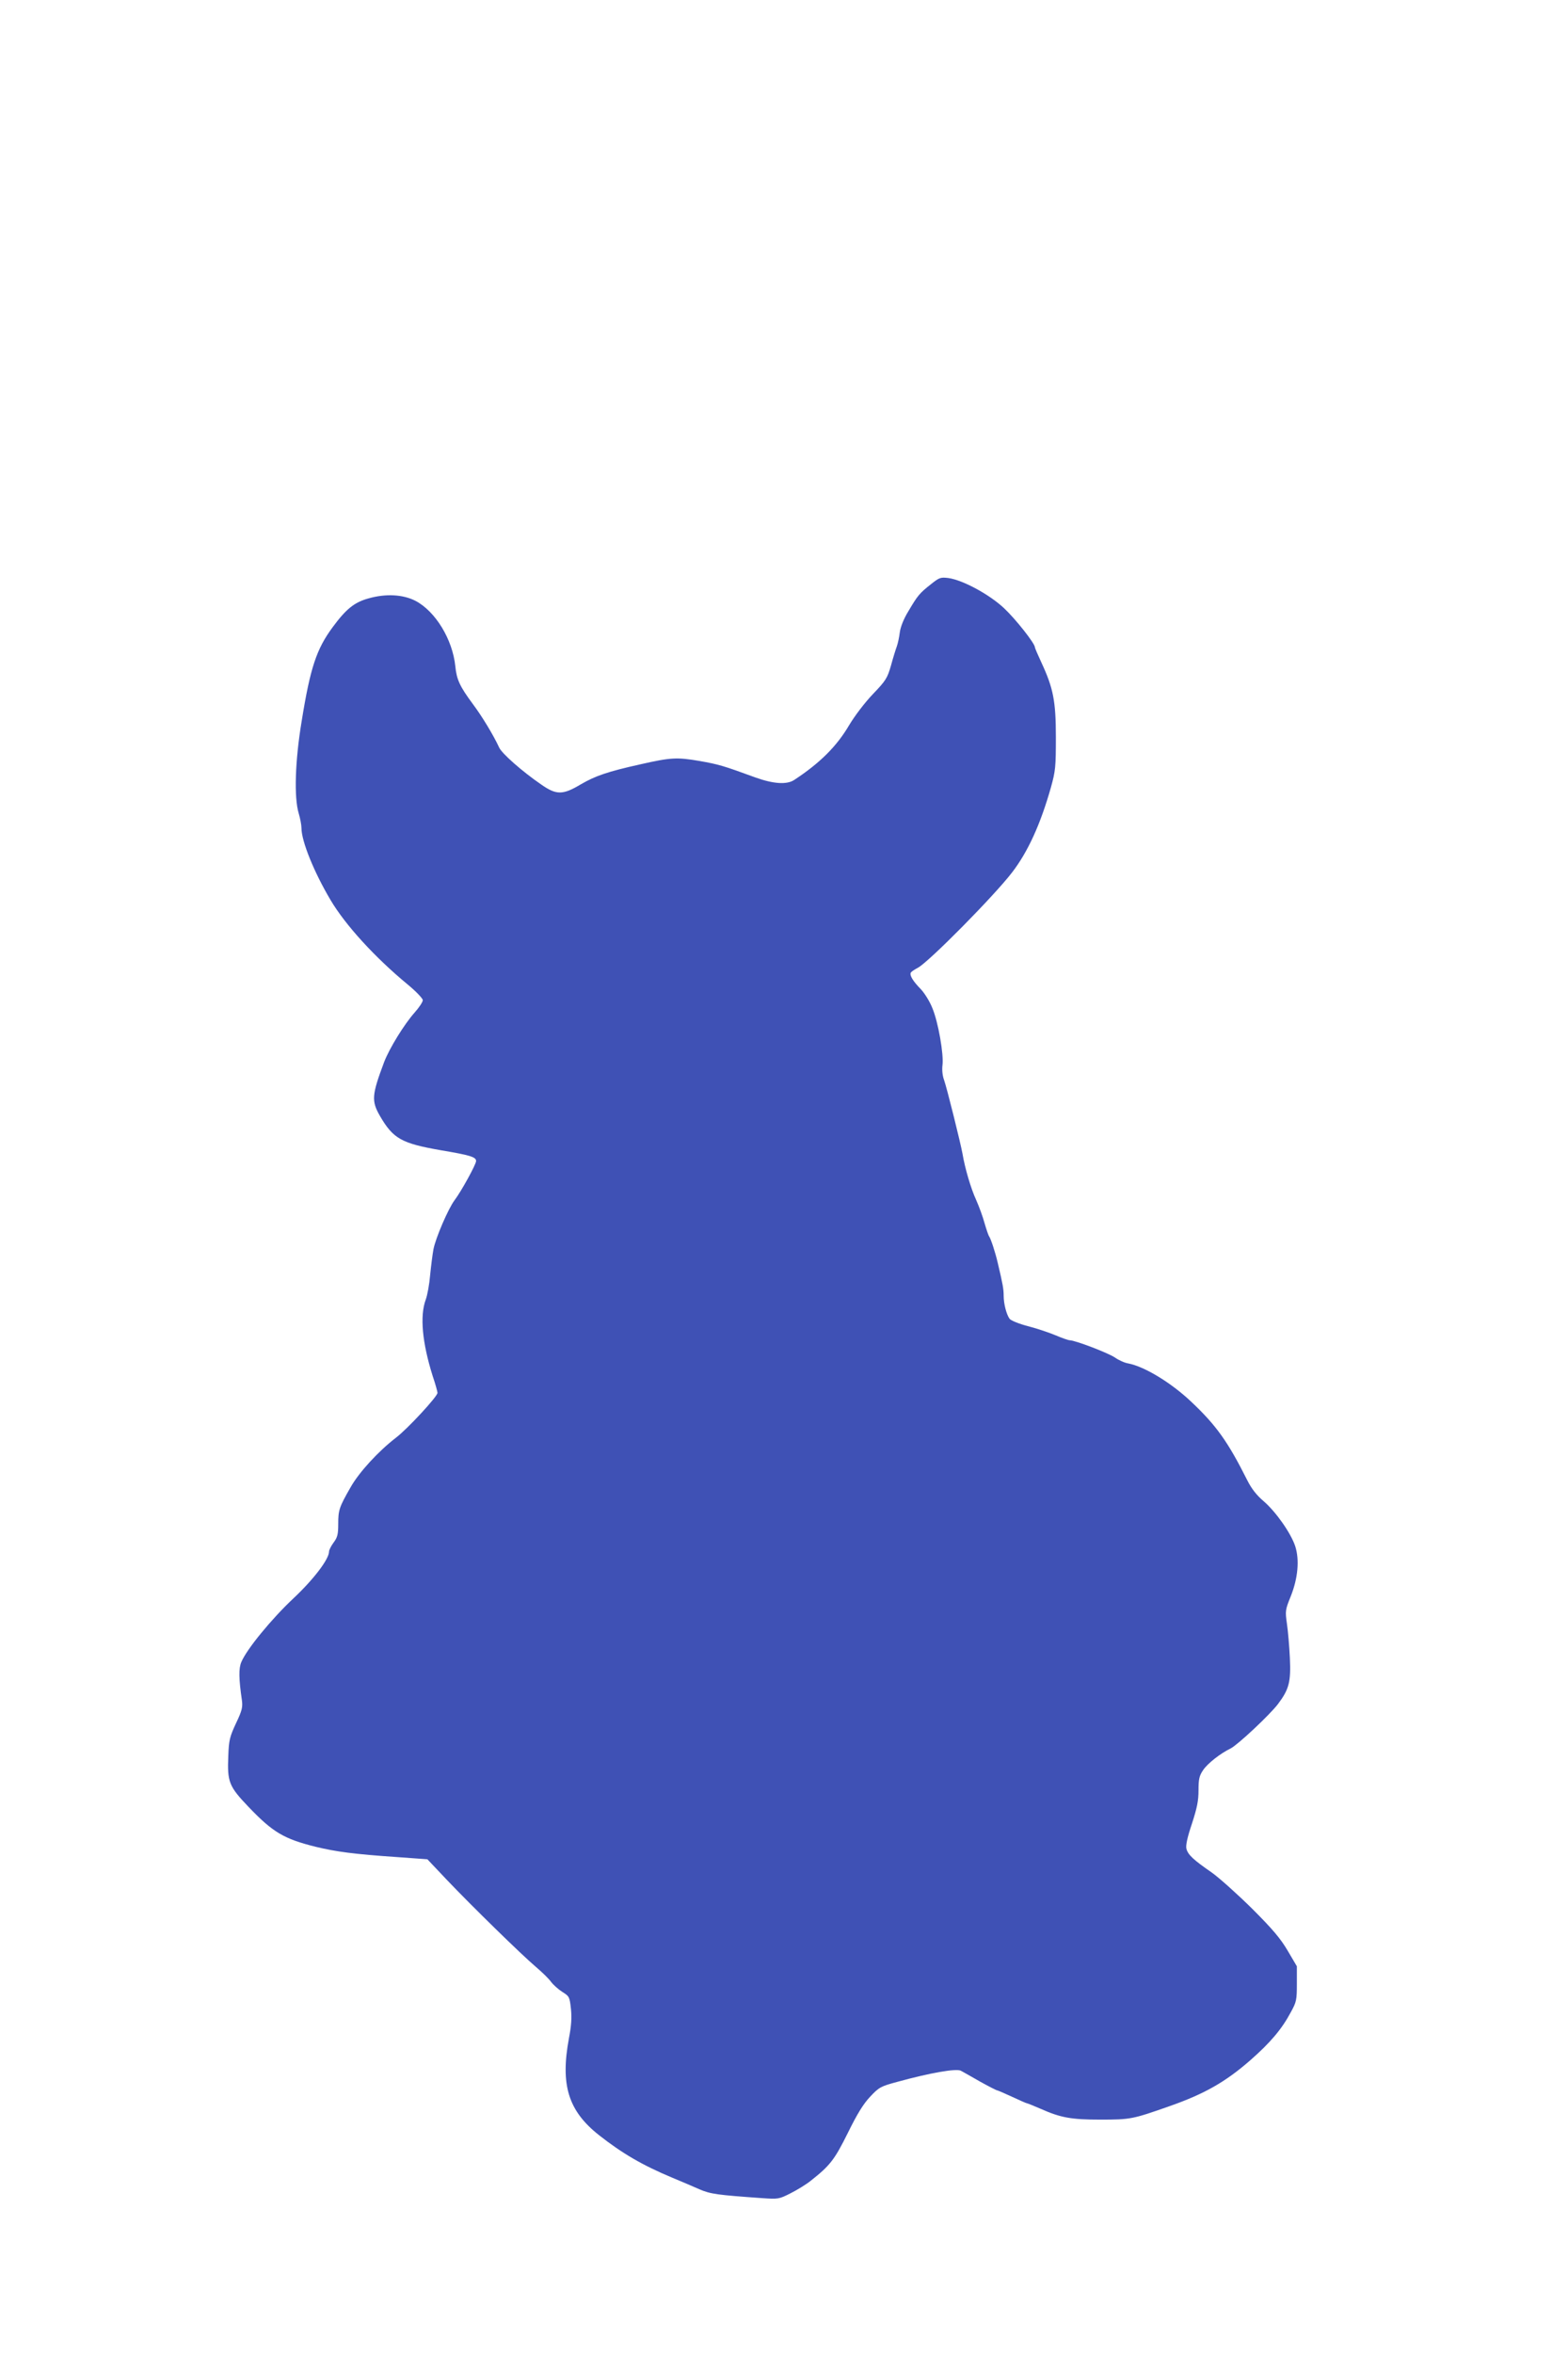 <?xml version="1.0" standalone="no"?>
<!DOCTYPE svg PUBLIC "-//W3C//DTD SVG 20010904//EN"
 "http://www.w3.org/TR/2001/REC-SVG-20010904/DTD/svg10.dtd">
<svg version="1.0" xmlns="http://www.w3.org/2000/svg"
 width="853pt" height="1280pt" viewBox="0 0 853 1280"
 preserveAspectRatio="xMidYMid meet">
<g transform="translate(0,1280) scale(0.1,-0.1)"
fill="#3f51b5" stroke="none">
<path d="M5064 9622 c-62 -49 -72 -61 -122 -146 -26 -42 -43 -86 -47 -115 -3
-25 -10 -59 -16 -76 -6 -16 -21 -64 -32 -105 -20 -69 -28 -82 -98 -155 -44
-46 -99 -118 -130 -170 -67 -114 -158 -205 -298 -297 -40 -27 -113 -22 -211
13 -175 64 -198 71 -305 90 -123 21 -157 19 -320 -18 -180 -40 -246 -63 -325
-109 -99 -59 -133 -59 -216 -1 -102 70 -215 169 -229 202 -30 65 -92 168 -143
236 -71 96 -88 133 -95 205 -15 146 -108 299 -217 356 -68 35 -162 40 -256 13
-76 -21 -121 -57 -194 -156 -88 -119 -122 -220 -169 -512 -36 -217 -42 -415
-16 -501 8 -27 15 -63 15 -80 0 -72 69 -241 158 -391 81 -137 242 -313 420
-460 45 -37 82 -76 82 -85 0 -10 -20 -40 -44 -67 -57 -64 -137 -194 -166 -269
-68 -181 -70 -212 -23 -294 72 -124 118 -149 329 -186 161 -27 194 -37 194
-59 0 -18 -80 -164 -117 -213 -34 -45 -103 -205 -115 -267 -5 -27 -13 -90 -18
-140 -4 -49 -15 -110 -24 -134 -33 -89 -19 -235 38 -416 15 -44 26 -85 26 -91
0 -20 -164 -197 -226 -244 -95 -73 -201 -188 -247 -270 -62 -108 -67 -124 -67
-199 0 -56 -4 -73 -25 -101 -14 -19 -25 -41 -25 -49 0 -42 -85 -153 -196 -257
-115 -108 -252 -274 -281 -344 -15 -34 -14 -92 3 -208 5 -37 1 -56 -32 -125
-34 -73 -39 -92 -42 -177 -6 -143 3 -166 111 -279 132 -138 192 -173 364 -216
112 -27 208 -40 443 -56 l165 -12 105 -111 c136 -143 408 -409 486 -475 33
-28 70 -64 82 -81 13 -17 40 -41 62 -55 37 -23 39 -27 46 -92 5 -48 2 -93 -11
-160 -47 -253 -4 -394 163 -526 127 -100 237 -164 397 -231 50 -21 117 -49
150 -64 60 -26 99 -31 340 -48 88 -6 92 -6 155 26 36 18 85 48 110 68 105 83
129 113 202 260 51 104 85 159 122 198 48 51 57 56 146 80 182 50 322 74 347
61 12 -7 60 -33 106 -60 47 -26 88 -47 92 -47 3 0 40 -16 81 -35 41 -19 77
-35 80 -35 3 0 38 -14 77 -31 108 -48 166 -58 322 -58 166 0 175 2 377 73 191
67 305 132 441 251 108 95 170 168 219 260 31 56 33 67 33 155 l0 95 -50 85
c-39 66 -81 116 -193 228 -79 78 -178 167 -220 197 -100 69 -130 97 -138 130
-4 18 5 61 30 135 28 86 36 125 36 182 0 61 4 79 25 110 24 36 94 91 150 118
39 20 211 181 257 241 61 81 71 121 65 251 -3 62 -10 146 -16 186 -10 70 -9
76 21 150 39 98 48 198 24 272 -23 70 -104 186 -171 244 -39 33 -67 69 -90
115 -105 209 -168 298 -305 427 -110 104 -254 191 -342 208 -20 3 -53 18 -74
33 -38 25 -213 92 -244 93 -8 0 -42 12 -75 26 -33 14 -100 37 -150 50 -51 13
-95 31 -103 41 -17 24 -32 81 -32 126 0 36 -5 63 -32 177 -14 61 -38 132 -47
145 -4 5 -15 38 -25 72 -9 34 -30 91 -46 127 -29 63 -61 173 -74 251 -11 60
-84 354 -100 400 -9 23 -12 57 -9 80 8 59 -23 236 -55 312 -14 36 -43 82 -63
103 -44 45 -62 76 -54 90 4 6 21 17 38 26 58 30 415 391 513 519 86 112 154
261 211 462 25 90 27 112 27 273 0 197 -14 267 -79 407 -19 41 -35 78 -35 82
0 21 -105 154 -168 213 -80 75 -224 153 -303 164 -42 5 -49 3 -95 -34z"/>
</g>
</svg>
